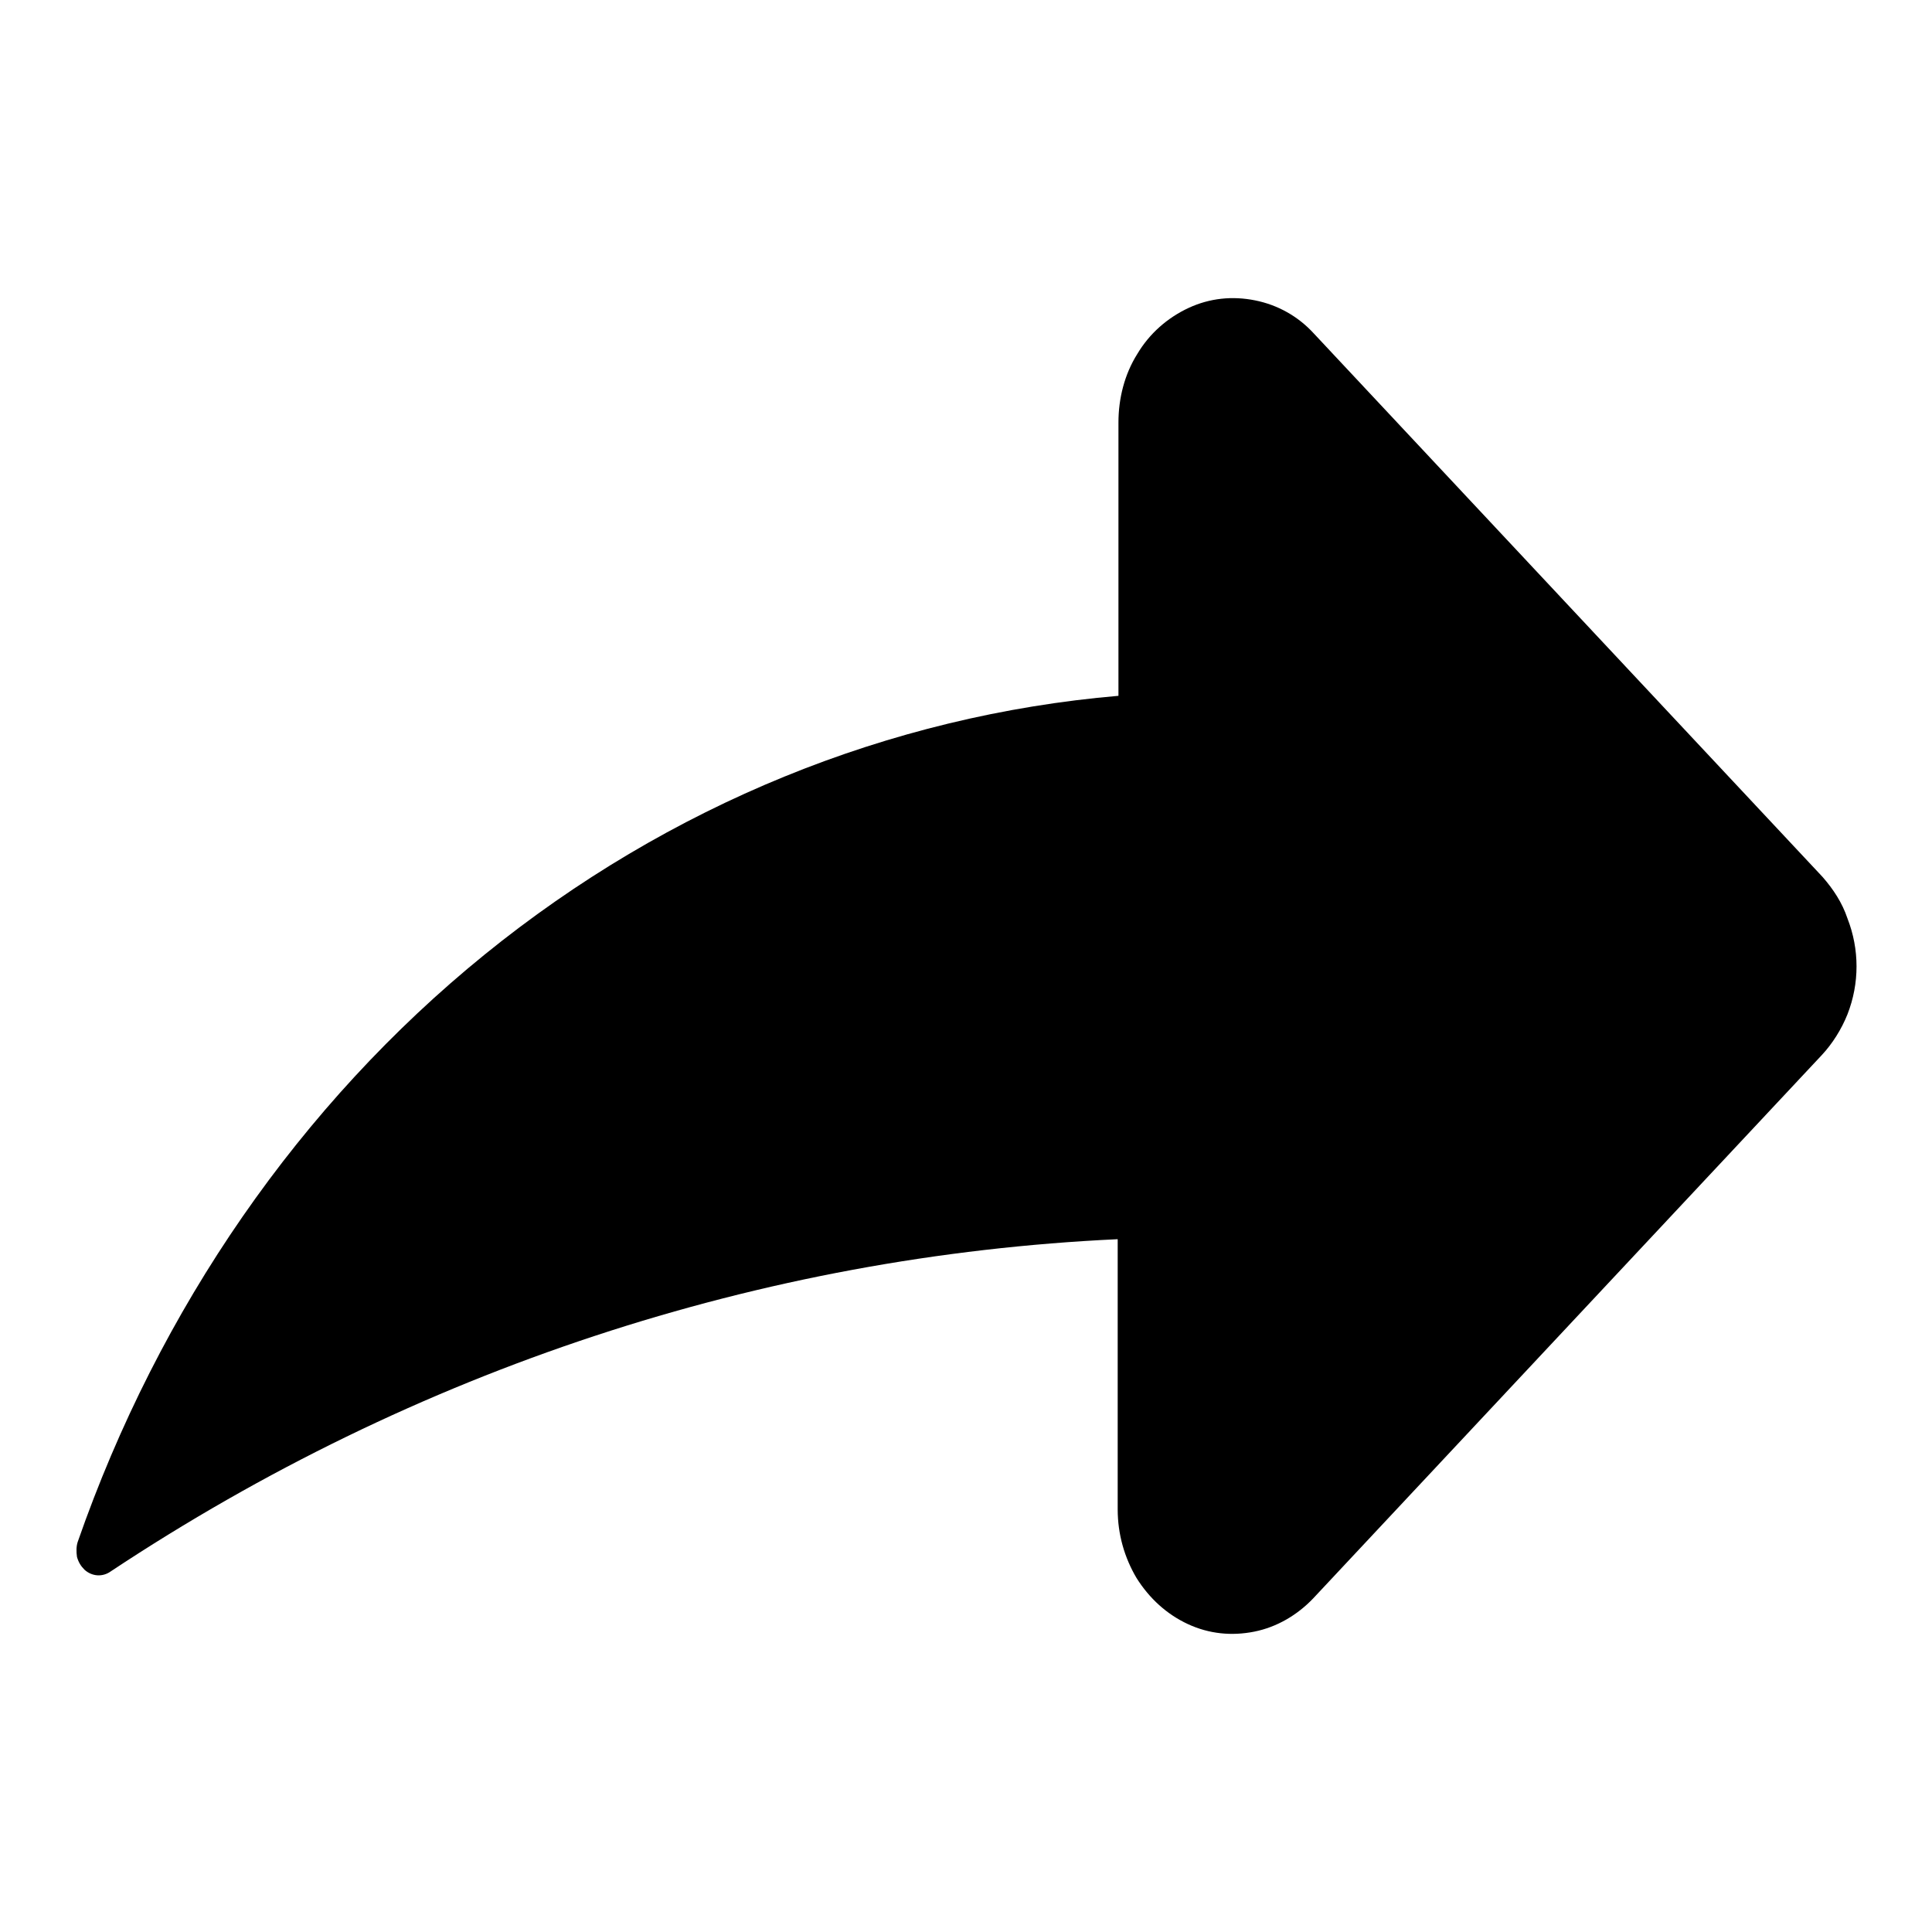 <?xml version="1.0" encoding="utf-8"?>
<!-- Svg Vector Icons : http://www.onlinewebfonts.com/icon -->
<!DOCTYPE svg PUBLIC "-//W3C//DTD SVG 1.1//EN" "http://www.w3.org/Graphics/SVG/1.1/DTD/svg11.dtd">
<svg version="1.1" xmlns="http://www.w3.org/2000/svg" xmlns:xlink="http://www.w3.org/1999/xlink" x="0px" y="0px" viewBox="0 0 256 256" enable-background="new 0 0 256 256" xml:space="preserve">
<g> <path fill="#000000" d="M241.5,116.2l-67.4-72c-2.1-2.3-4.8-3.8-7.8-4.4c-3-0.6-6-0.3-8.8,1c-2.8,1.3-5.2,3.4-6.8,6.1 c-1.7,2.7-2.5,5.9-2.5,9.1v36.2c-30.4,2.6-59.6,14.5-84,34.3c-24.4,19.8-43.1,46.8-53.9,77.8c-0.2,0.6-0.2,1.3-0.1,2 c0.2,0.7,0.5,1.2,1,1.7c1,0.9,2.4,1,3.5,0.2c40.3-26.7,86.2-41.8,133.4-44V200c0,3.3,0.9,6.4,2.5,9.1c1.7,2.7,4,4.8,6.8,6.1 c2.8,1.3,5.8,1.6,8.8,1c3-0.6,5.7-2.2,7.8-4.4l67.4-72c1.4-1.5,2.6-3.4,3.4-5.4c1.6-4.1,1.6-8.6,0-12.7 C244.1,119.6,242.9,117.8,241.5,116.2L241.5,116.2z"/></g>
</svg>